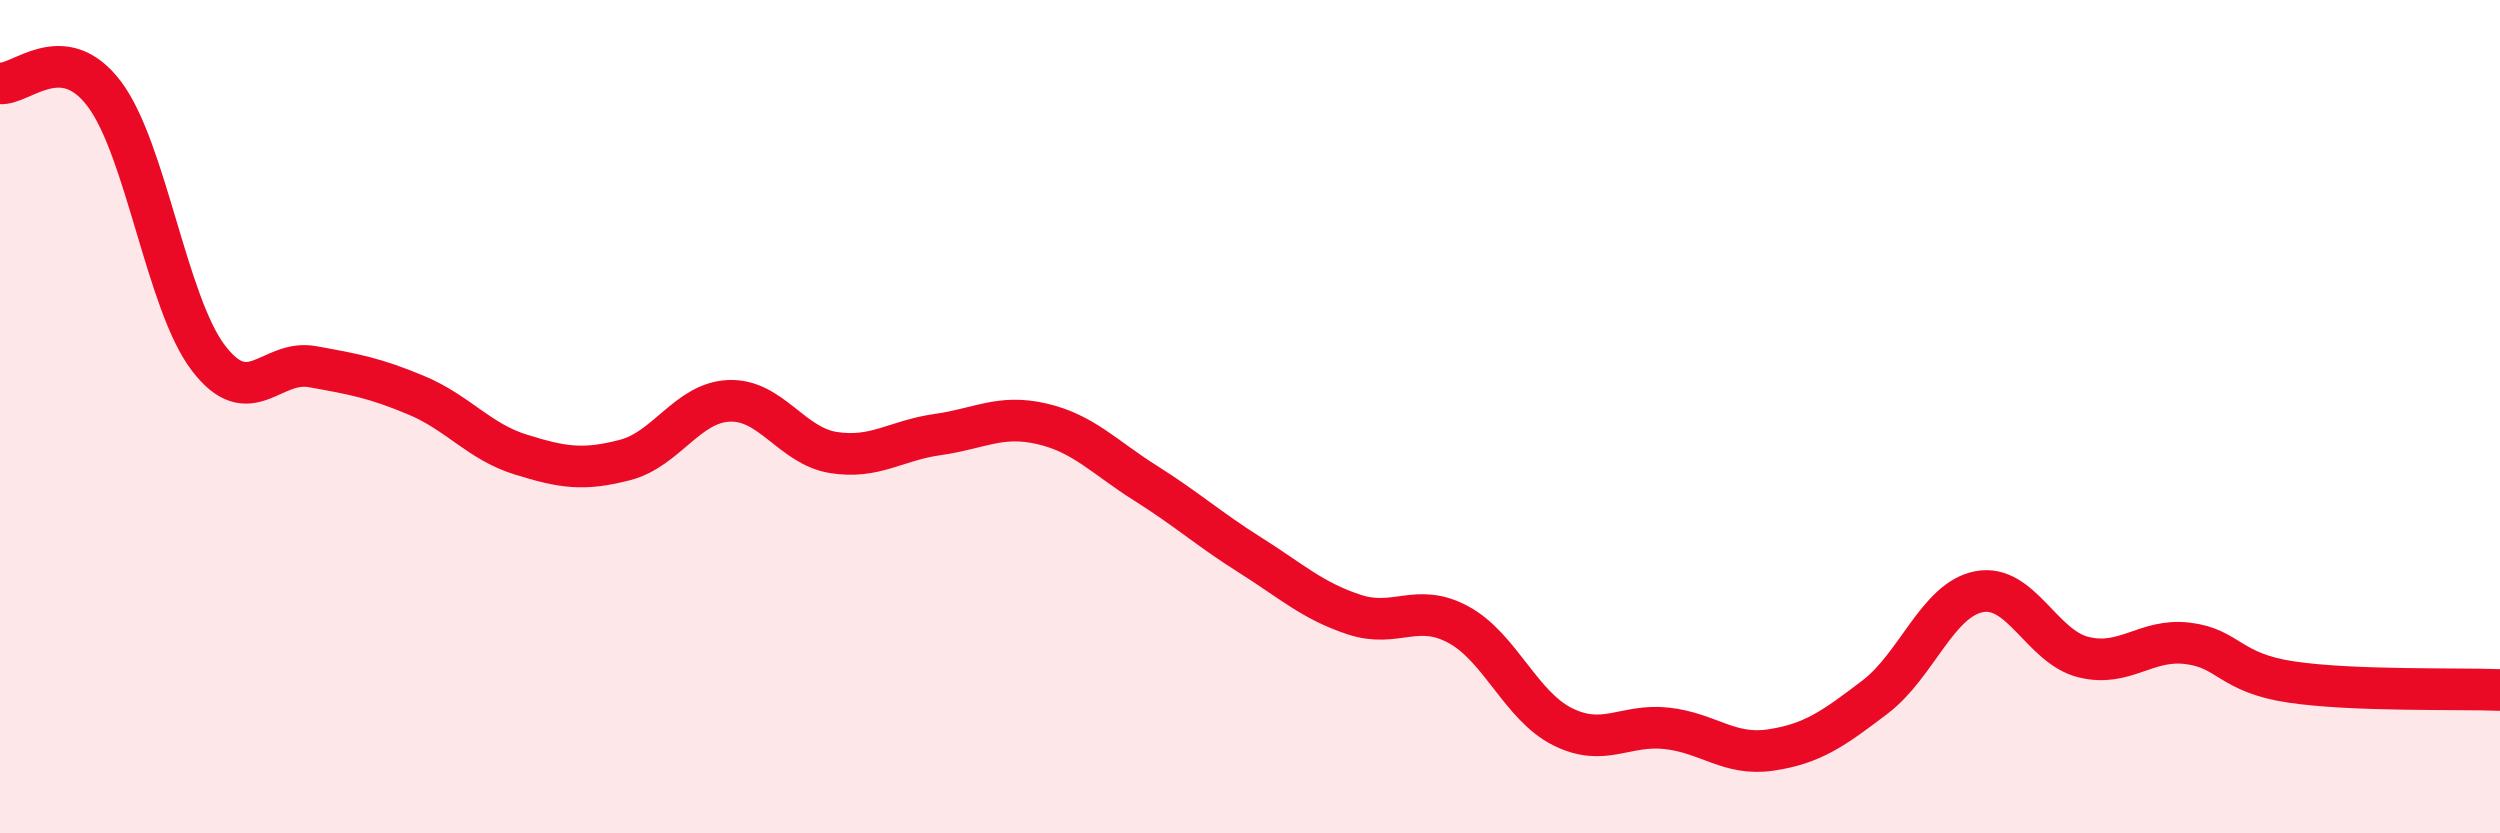 
    <svg width="60" height="20" viewBox="0 0 60 20" xmlns="http://www.w3.org/2000/svg">
      <path
        d="M 0,2 C 0.5,2.05 1.5,0.93 2.5,2.25 C 3.5,3.57 4,7.28 5,8.59 C 6,9.9 6.5,8.62 7.5,8.8 C 8.5,8.98 9,9.07 10,9.49 C 11,9.91 11.5,10.6 12.5,10.91 C 13.5,11.22 14,11.3 15,11.04 C 16,10.78 16.5,9.66 17.5,9.62 C 18.5,9.58 19,10.7 20,10.86 C 21,11.02 21.5,10.57 22.5,10.43 C 23.5,10.29 24,9.94 25,10.17 C 26,10.4 26.5,10.97 27.5,11.6 C 28.5,12.23 29,12.69 30,13.32 C 31,13.95 31.5,14.42 32.5,14.75 C 33.5,15.08 34,14.45 35,14.99 C 36,15.53 36.5,16.94 37.5,17.44 C 38.5,17.94 39,17.37 40,17.48 C 41,17.59 41.5,18.15 42.5,18 C 43.5,17.85 44,17.49 45,16.73 C 46,15.97 46.5,14.39 47.5,14.2 C 48.5,14.01 49,15.52 50,15.77 C 51,16.02 51.5,15.32 52.5,15.44 C 53.5,15.56 53.5,16.15 55,16.37 C 56.5,16.59 59,16.52 60,16.56L60 20L0 20Z"
        fill="#EB0A25"
        opacity="0.1"
        stroke-linecap="round"
        stroke-linejoin="round"
      />
      <path
        d="M 0,2 C 0.5,2.05 1.5,0.93 2.5,2.25 C 3.5,3.57 4,7.28 5,8.59 C 6,9.9 6.5,8.62 7.5,8.8 C 8.5,8.98 9,9.07 10,9.49 C 11,9.91 11.5,10.6 12.5,10.91 C 13.5,11.22 14,11.3 15,11.04 C 16,10.78 16.5,9.66 17.5,9.62 C 18.5,9.58 19,10.7 20,10.86 C 21,11.02 21.5,10.57 22.5,10.43 C 23.5,10.29 24,9.94 25,10.17 C 26,10.4 26.5,10.97 27.5,11.6 C 28.5,12.23 29,12.69 30,13.32 C 31,13.95 31.5,14.42 32.5,14.75 C 33.5,15.08 34,14.45 35,14.99 C 36,15.53 36.5,16.94 37.5,17.44 C 38.5,17.94 39,17.37 40,17.48 C 41,17.59 41.5,18.15 42.5,18 C 43.5,17.85 44,17.49 45,16.73 C 46,15.97 46.5,14.39 47.5,14.2 C 48.5,14.01 49,15.52 50,15.77 C 51,16.02 51.5,15.32 52.5,15.44 C 53.5,15.56 53.5,16.15 55,16.37 C 56.5,16.59 59,16.52 60,16.56"
        stroke="#EB0A25"
        stroke-width="1"
        fill="none"
        stroke-linecap="round"
        stroke-linejoin="round"
      />
    </svg>
  
